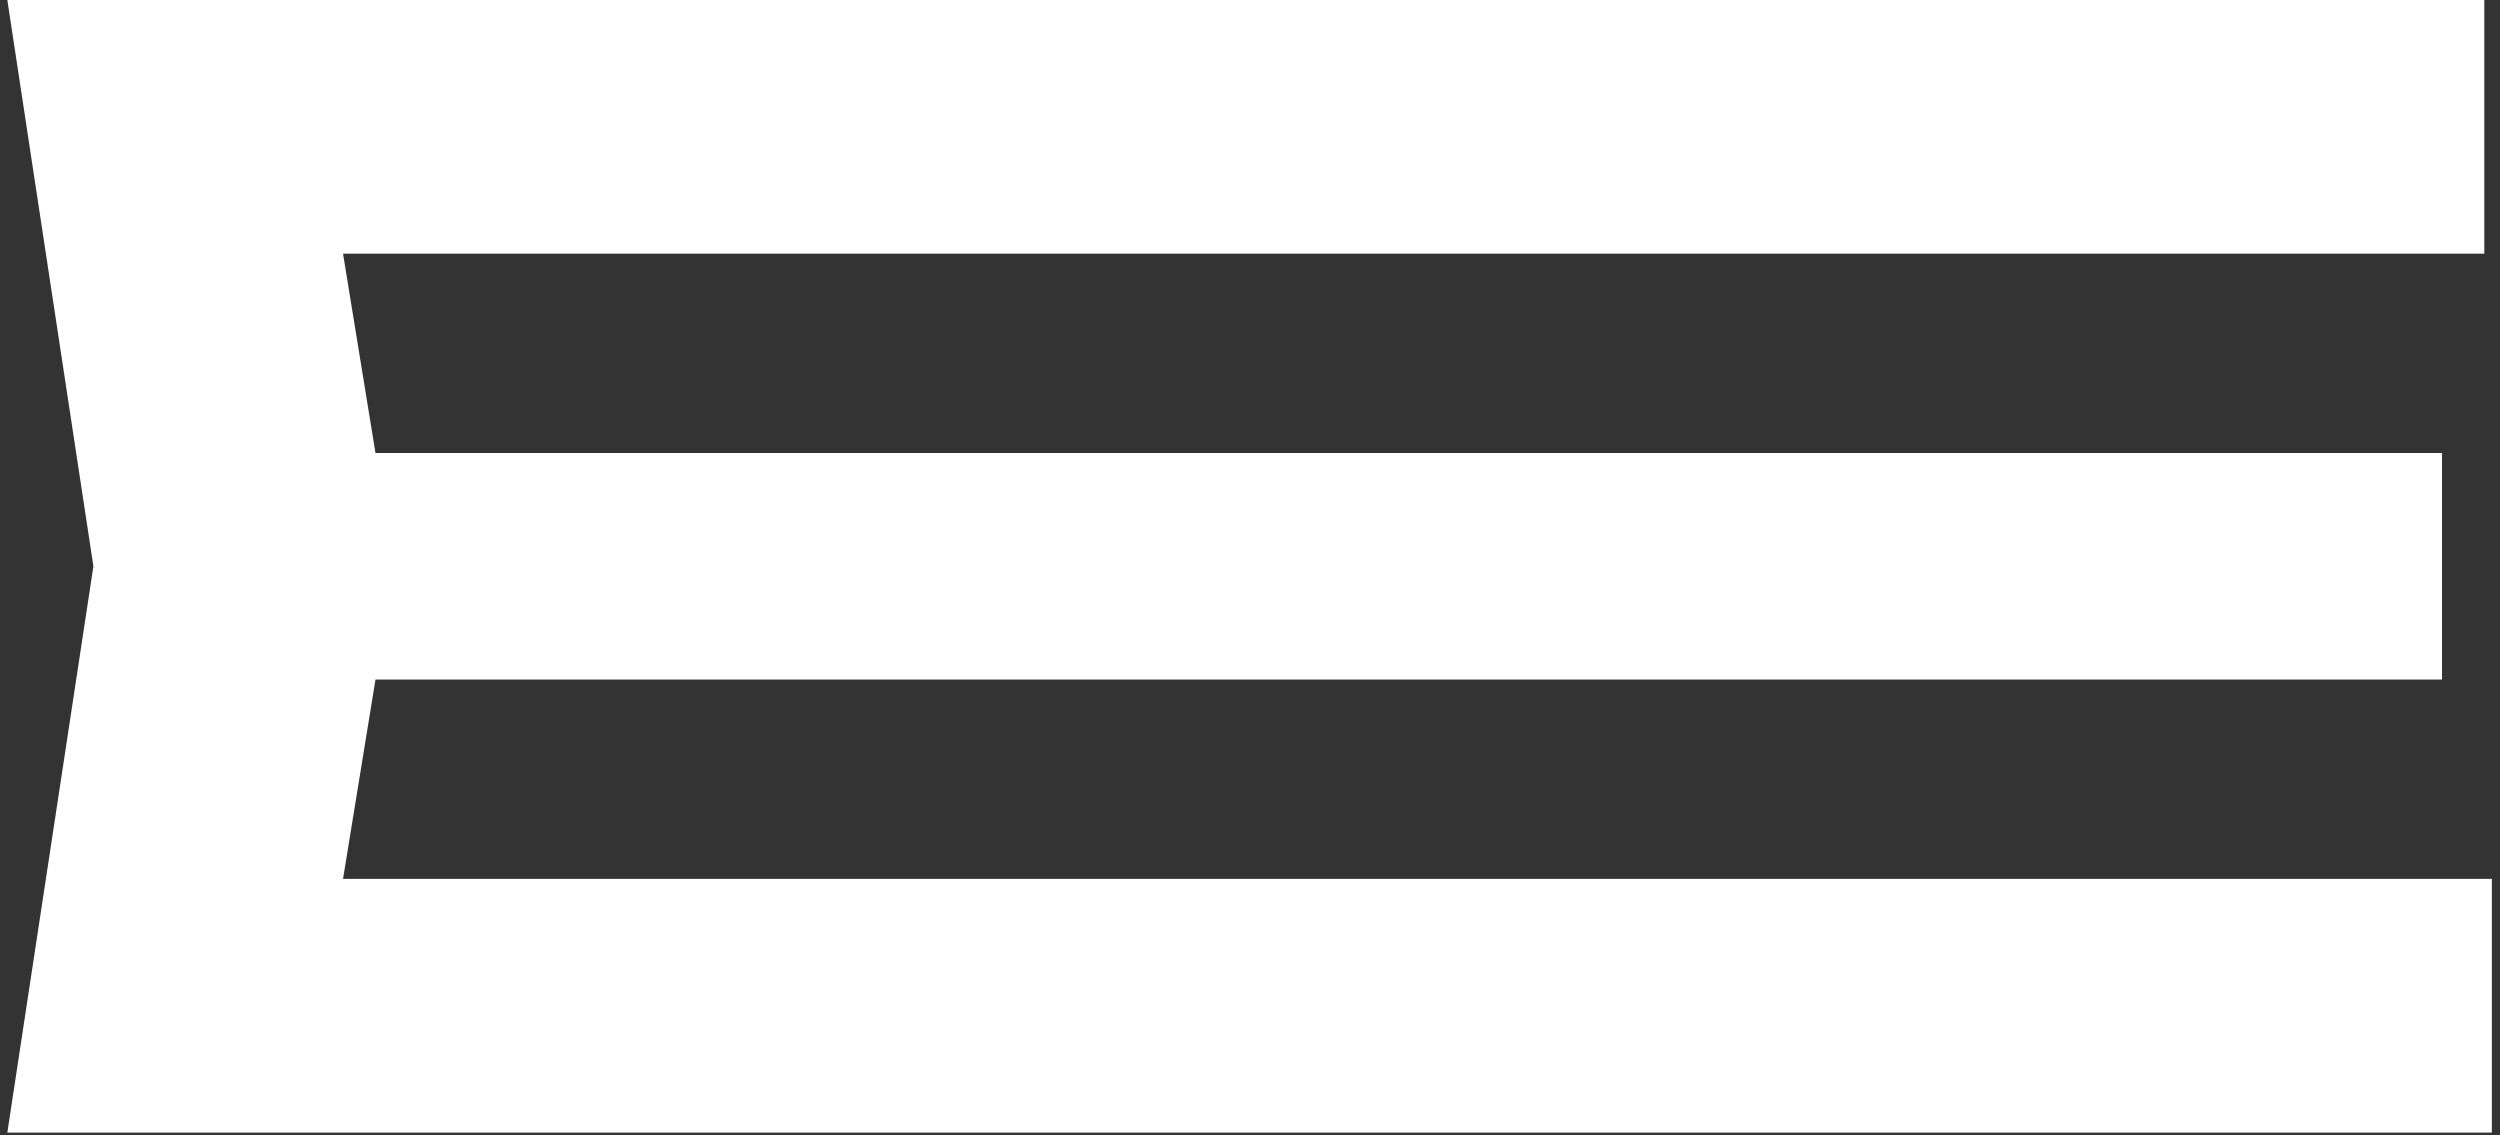 <?xml version="1.0" encoding="UTF-8"?> <svg xmlns="http://www.w3.org/2000/svg" width="240" height="109" viewBox="0 0 240 109" fill="none"><rect x="0" y="0" width="240" height="109" fill="#333333" stroke="none"/><path fill-rule="evenodd" clip-rule="evenodd" d="M234.433 43.491V65.237H36.047L32.931 84.373H239.217V108.727H0.704L8.967 54.364L0.704 0H238.492V24.355H32.931L36.047 43.491H234.433Z" fill="white"></path></svg> 